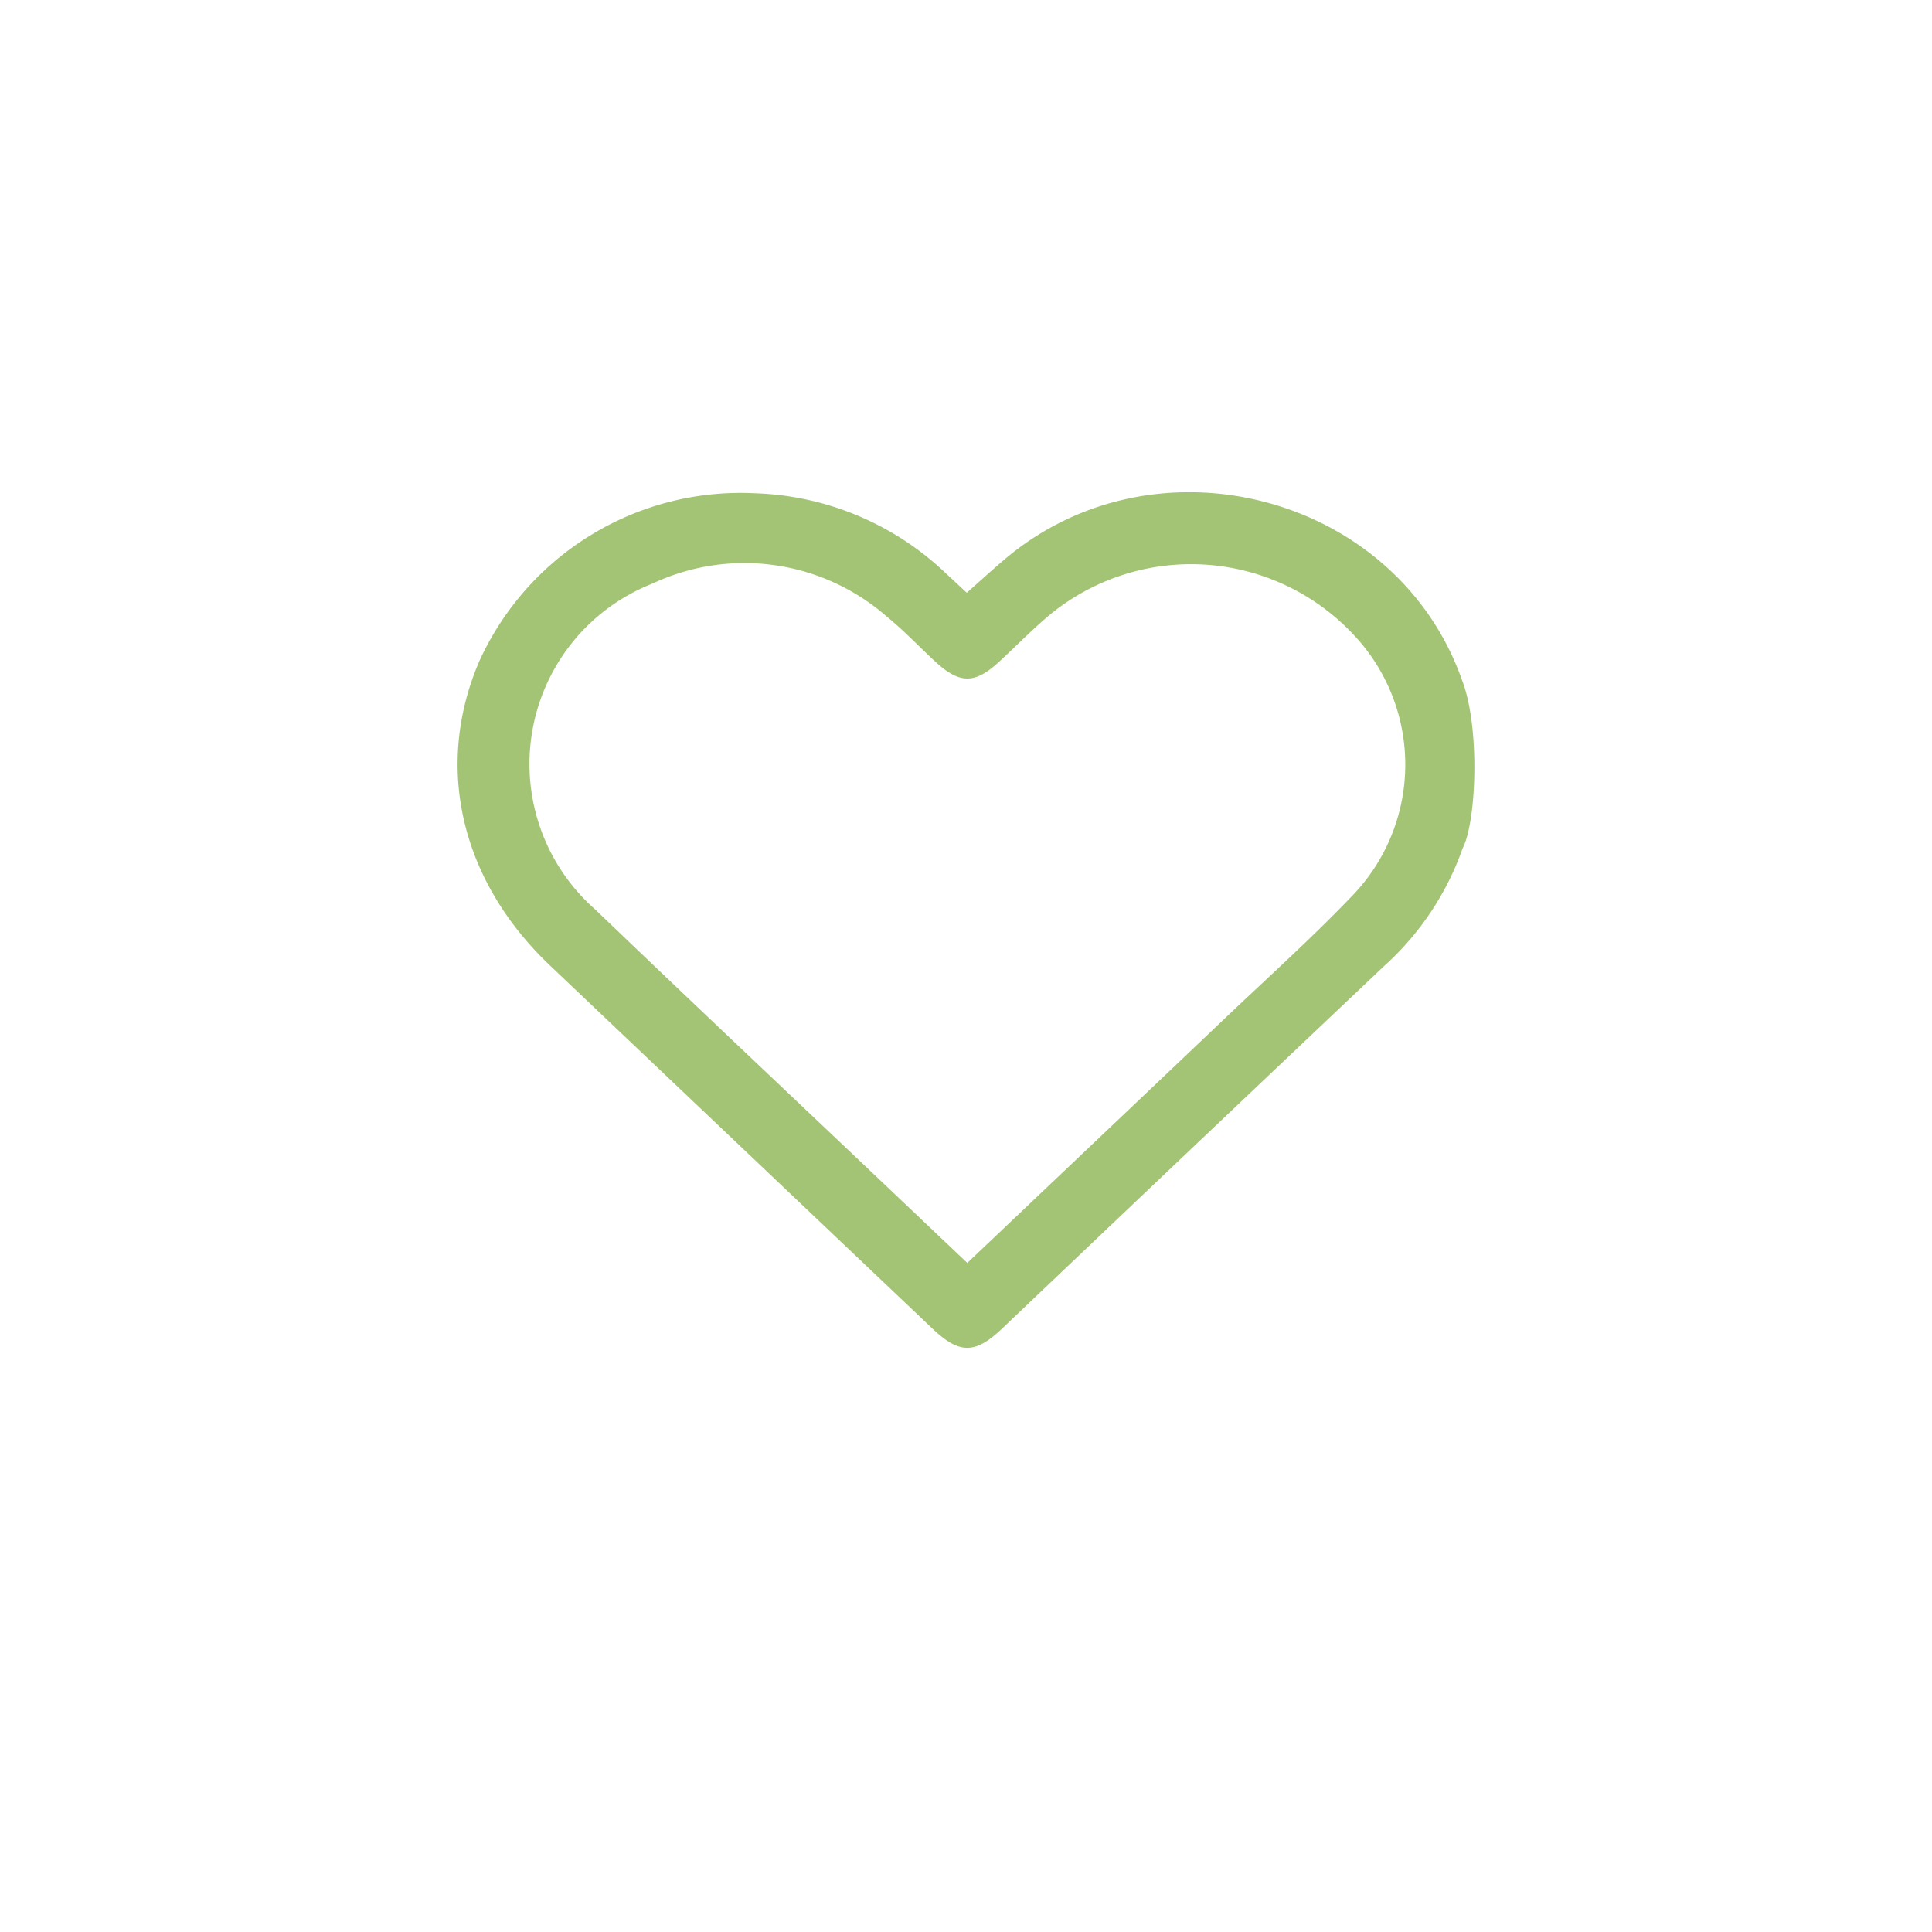 <svg xmlns="http://www.w3.org/2000/svg" xmlns:xlink="http://www.w3.org/1999/xlink" width="84" height="84" viewBox="0 0 84 84">
  <defs>
    <filter id="Rectangle_81" x="0" y="0" width="84" height="84" filterUnits="userSpaceOnUse">
      <feOffset dy="2" input="SourceAlpha"/>
      <feGaussianBlur stdDeviation="2" result="blur"/>
      <feFlood flood-opacity="0.161"/>
      <feComposite operator="in" in2="blur"/>
      <feComposite in="SourceGraphic"/>
    </filter>
  </defs>
  <g id="Group_517" data-name="Group 517" transform="translate(-766 -2307)">
    <g transform="matrix(1, 0, 0, 1, 766, 2307)" filter="url(#Rectangle_81)">
      <rect id="Rectangle_81-2" data-name="Rectangle 81" width="72" height="72" rx="12" transform="translate(6 4)" fill="#fff"/>
    </g>
    <g id="Group_437" data-name="Group 437" transform="translate(785.896 2328.4)">
      <path id="Path_520" data-name="Path 520" d="M1109.979-850.5a12.43,12.43,0,0,1-3.412,5.121q-8.319,7.876-16.619,15.771c-1.171,1.112-1.852,1.11-3.027-.005q-8.308-7.887-16.615-15.775c-3.9-3.7-5.047-8.649-3.093-13.22a12.478,12.478,0,0,1,12.006-7.321,12.592,12.592,0,0,1,8.26,3.453l.938.872c.558-.494,1.082-.973,1.623-1.434,6.574-5.595,17.068-2.839,19.91,5.235C1110.737-855.784,1110.581-851.653,1109.979-850.5Zm-21.54,18.034c3.84-3.645,7.606-7.214,11.365-10.79,1.8-1.709,3.646-3.368,5.358-5.158a8.214,8.214,0,0,0,.08-11.358,9.675,9.675,0,0,0-13.144-.933c-.8.658-1.523,1.409-2.287,2.111-1.048.964-1.708.959-2.768-.02-.7-.646-1.354-1.344-2.09-1.942A9.4,9.4,0,0,0,1074.744-862a8.427,8.427,0,0,0-2.477,14.171c4.452,4.272,8.944,8.5,13.419,12.75Z" transform="translate(-1066.279 865.976)" fill="#a3c475"/>
    </g>
  </g>
</svg>
